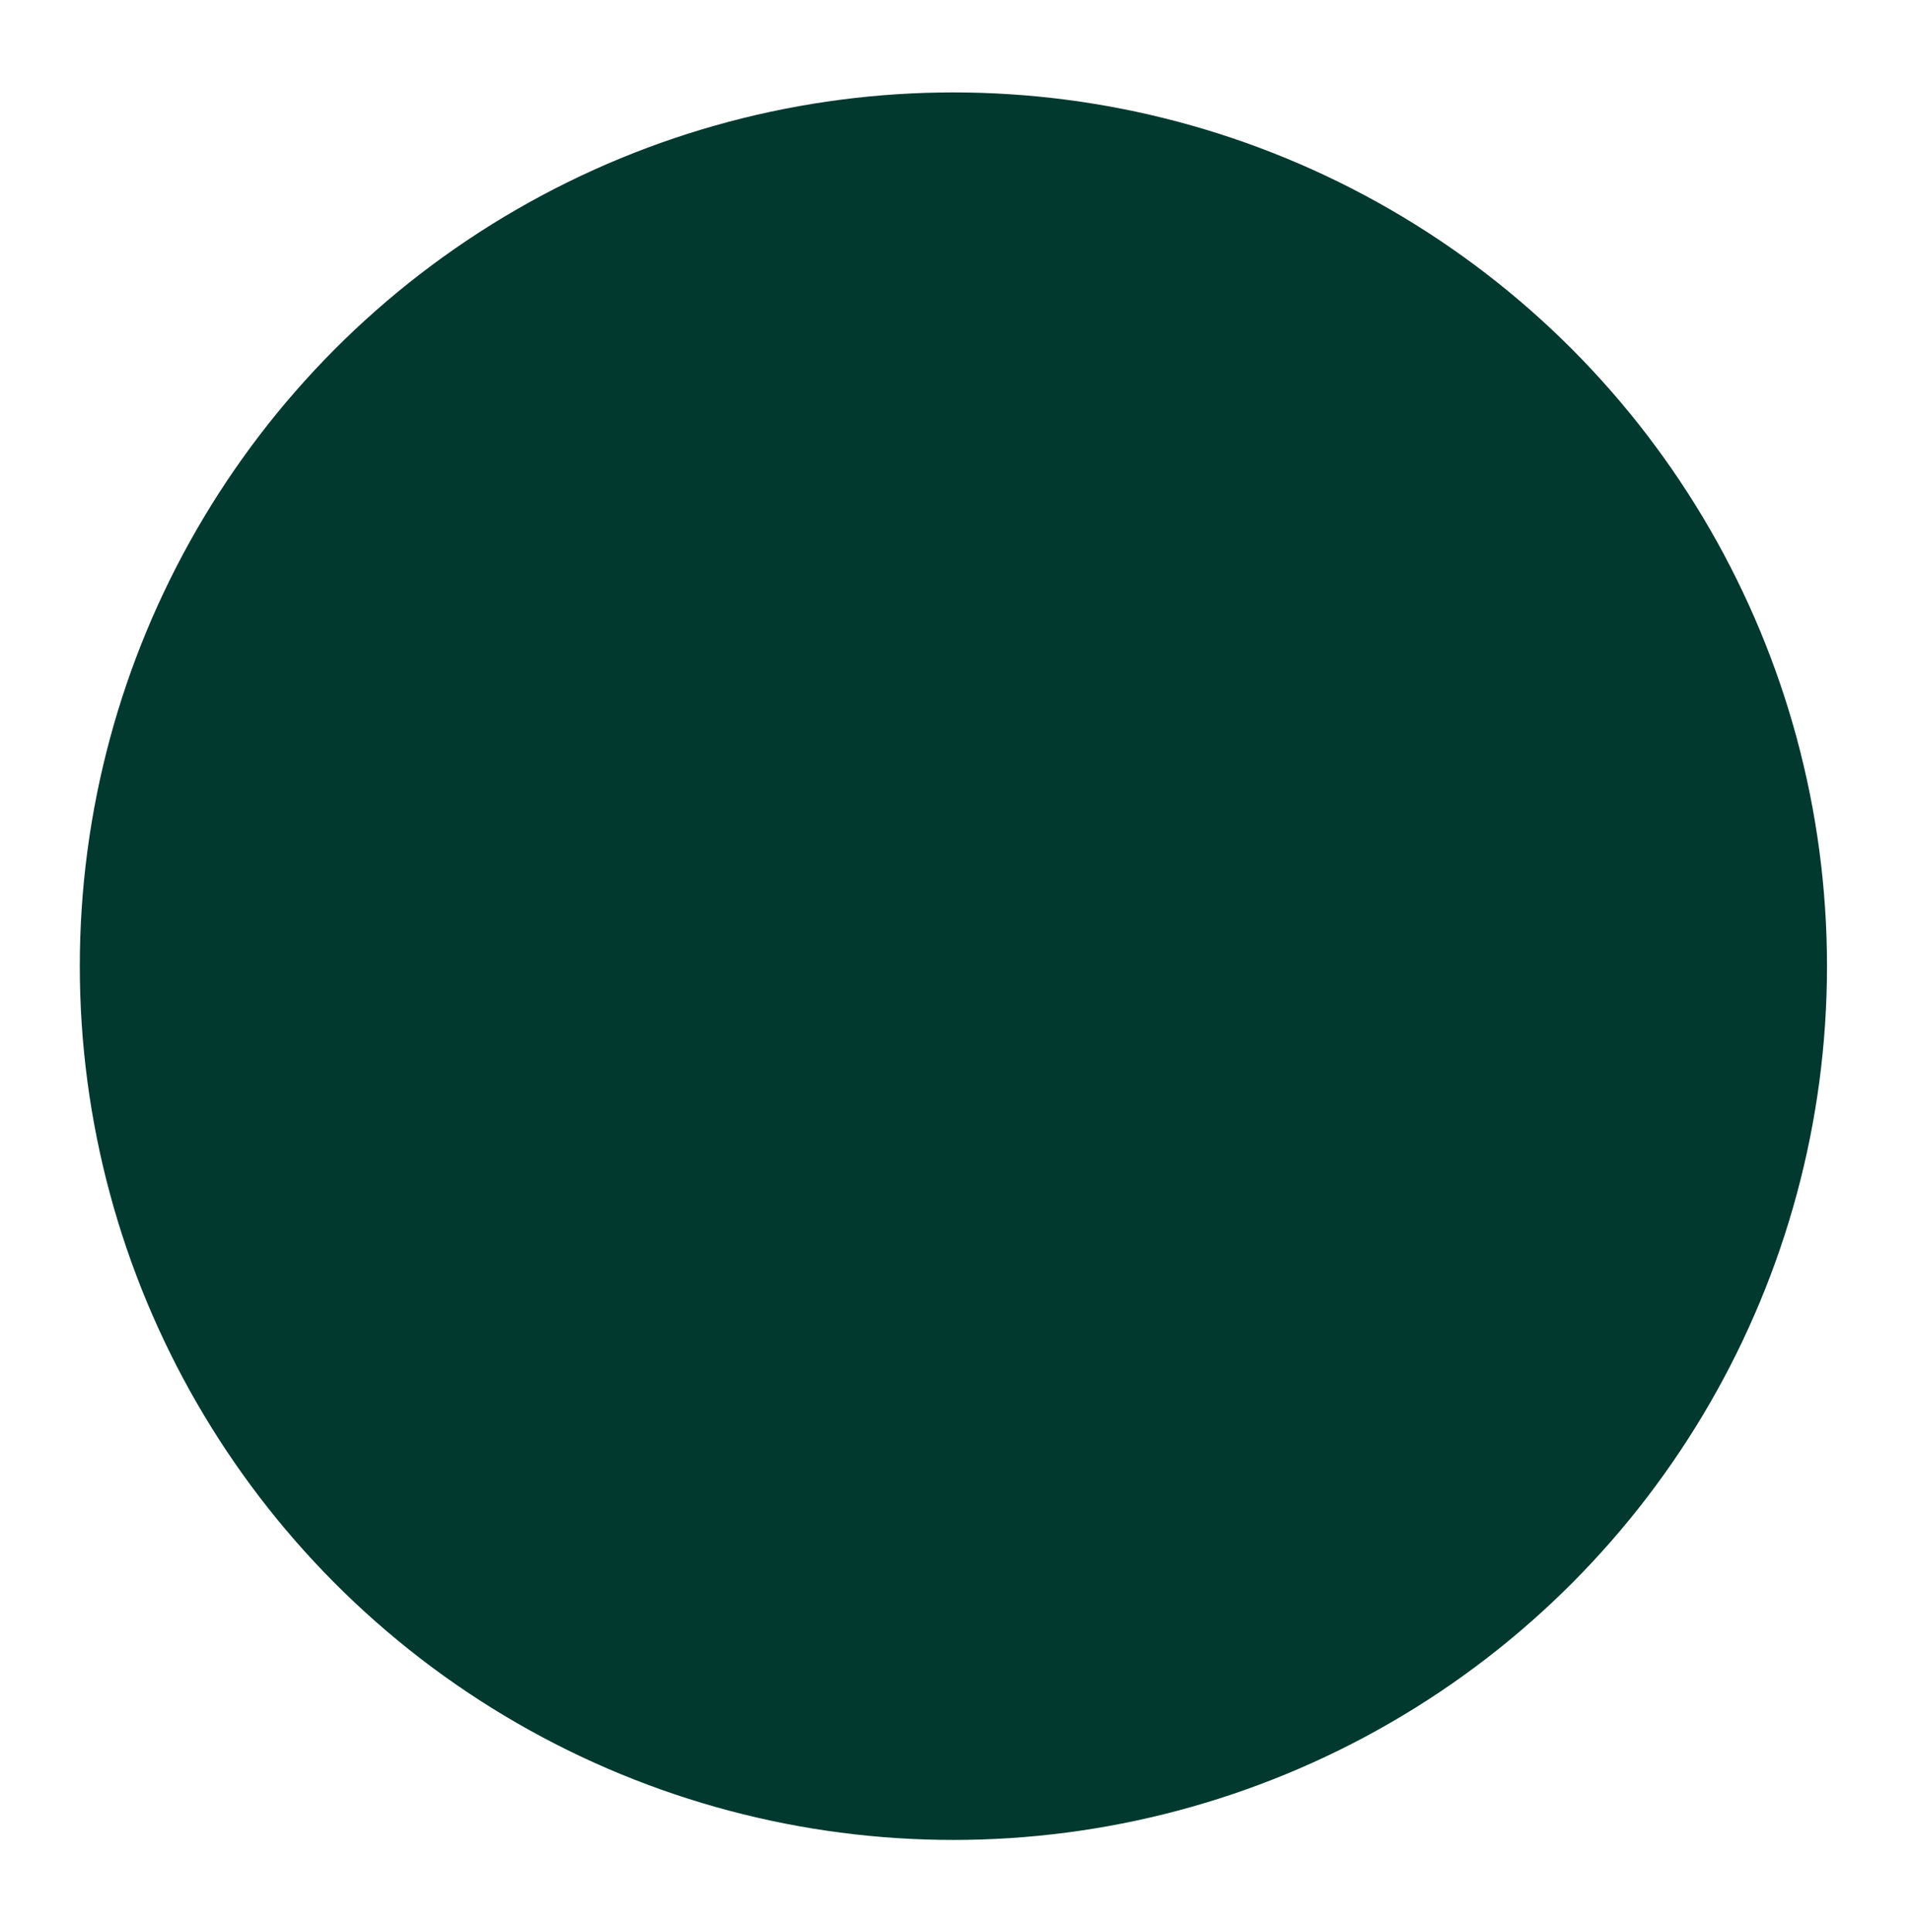 <?xml version="1.0" encoding="utf-8"?>
<!-- Generator: Adobe Illustrator 24.2.1, SVG Export Plug-In . SVG Version: 6.00 Build 0)  -->
<svg version="1.1" id="Capa_1" xmlns="http://www.w3.org/2000/svg" xmlns:xlink="http://www.w3.org/1999/xlink" x="0px" y="0px"
	 viewBox="0 0 45.5 46" style="enable-background:new 0 0 45.5 46;" xml:space="preserve">
<style type="text/css">
	.st0{fill:#02392F;stroke:#02392F;stroke-width:3;stroke-miterlimit:10;}
</style>
<circle class="st0" cx="22.7" cy="23" r="19.3"/>
</svg>
